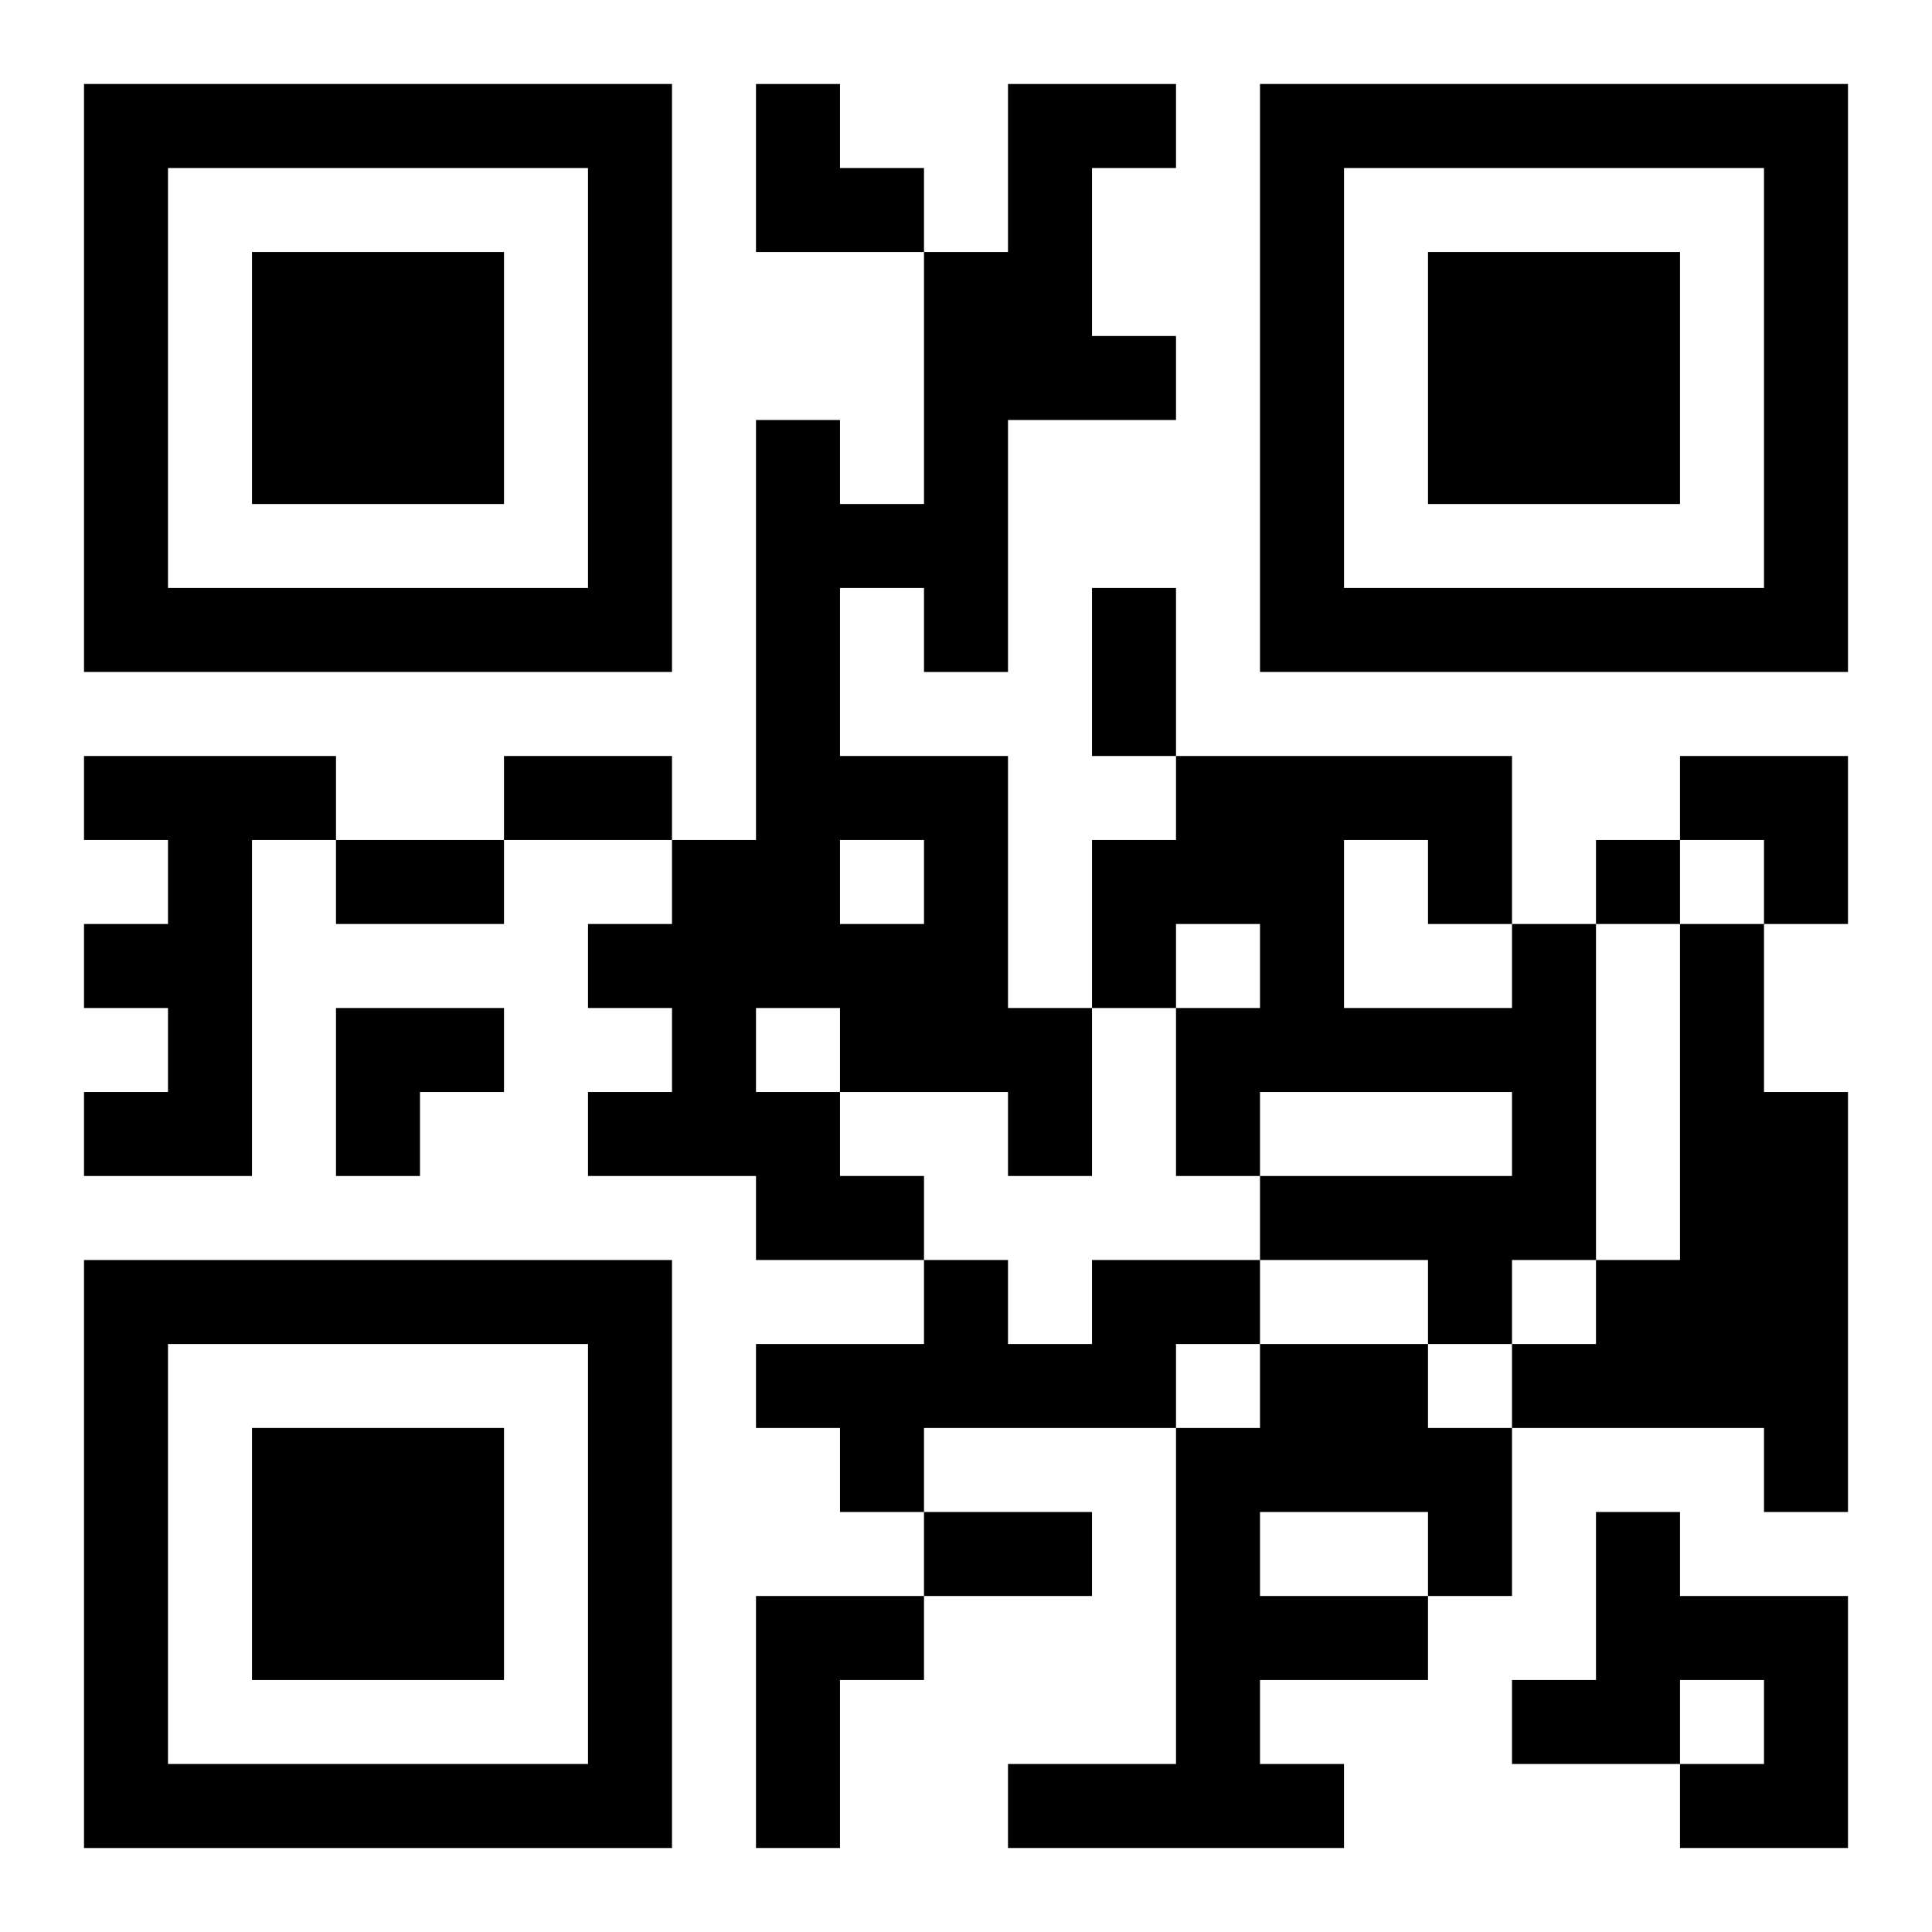 <?xml version="1.0" encoding="UTF-8"?>
<svg width="250" height="250" baseProfile="full" version="1.1" viewBox="-1 -1 23 23" xmlns="http://www.w3.org/2000/svg" xmlns:xlink="http://www.w3.org/1999/xlink"><symbol id="a"><path d="m0 7v7h7v-7h-7zm1 1h5v5h-5v-5zm1 1v3h3v-3h-3z"/></symbol><use y="-7" xlink:href="#a"/><use y="7" xlink:href="#a"/><use x="14" y="-7" xlink:href="#a"/><path d="m11 0h2v1h-1v2h1v1h-2v3h-1v-1h-1v2h2v3h1v2h-1v-1h-2v1h1v1h-2v-1h-2v-1h1v-1h-1v-1h1v-1h1v-5h1v1h1v-3h1v-2m-2 9v1h1v-1h-1m-1 2v1h1v-1h-1m-8-3h3v1h-1v4h-2v-1h1v-1h-1v-1h1v-1h-1v-1m17 2h1v4h-1v1h-1v-1h-2v-1h3v-1h-3v1h-1v-2h1v-1h-1v1h-1v-2h1v-1h4v2m-2-1v2h2v-1h-1v-1h-1m4 1h1v2h1v5h-1v-1h-3v-1h1v-1h1v-4m-7 4h2v1h-1v1h-3v1h-1v-1h-1v-1h2v-1h1v1h1v-1m2 1h2v1h1v2h-1v1h-2v1h1v1h-4v-1h2v-4h1v-1m0 2v1h2v-1h-2m4 0h1v1h2v3h-2v-1h1v-1h-1v1h-2v-1h1v-2m-10 1h2v1h-1v2h-1v-3m10-9v1h1v-1h-1m-6-3h1v2h-1v-2m-7 2h2v1h-2v-1m-2 1h2v1h-2v-1m7 8h2v1h-2v-1m-2-17h1v1h1v1h-2zm11 8h2v2h-1v-1h-1zm-16 3h2v1h-1v1h-1z"/></svg>
